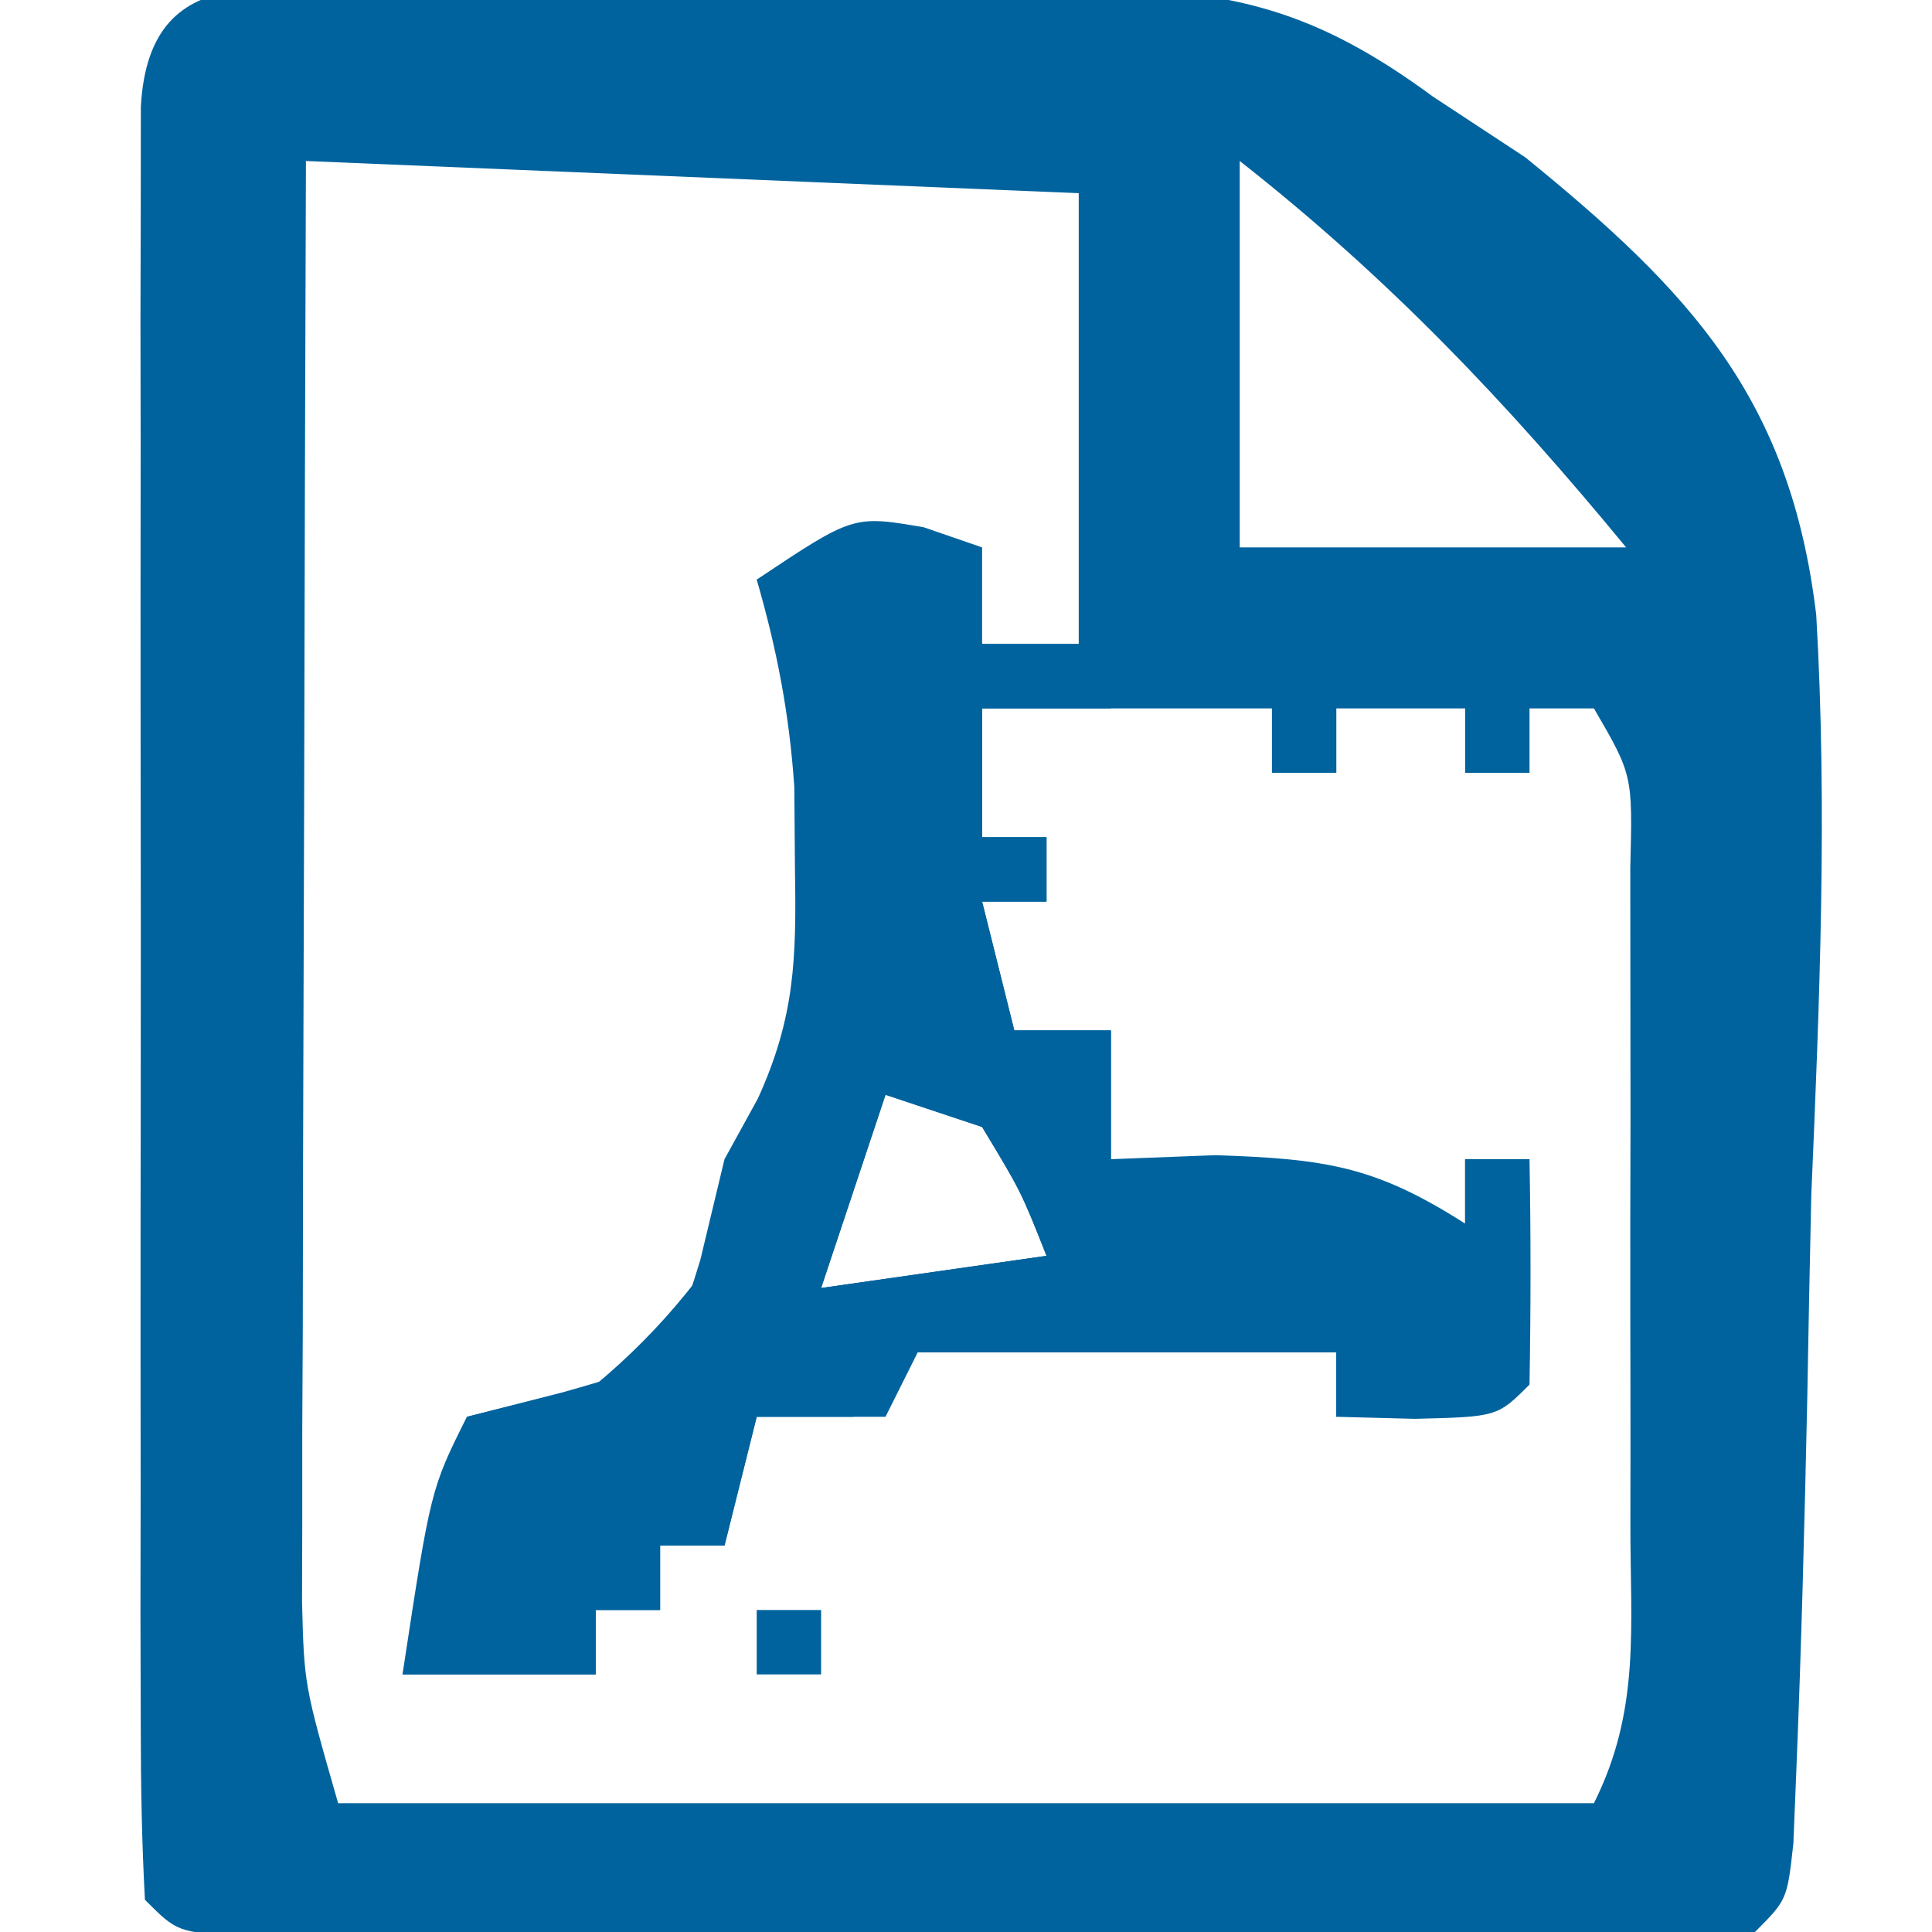 <svg id="SvgjsSvg1006" width="288px" height="288px" xmlns="http://www.w3.org/2000/svg" version="1.1" xmlns:xlink="http://www.w3.org/1999/xlink" xmlns:svgjs="http://svgjs.com/svgjs" transform="rotate(0) scale(1, 1)"><defs id="SvgjsDefs1007"/><g id="SvgjsG1008"><svg xmlns="http://www.w3.org/2000/svg" viewBox="0 0 51 60" width="288" height="288"><path fill="#00639e" d="M0 0 C0.741 -0.006 1.483 -0.011 2.247 -0.017 C3.82 -0.027 5.394 -0.033 6.968 -0.037 C9.367 -0.047 11.765 -0.078 14.164 -0.109 C15.693 -0.116 17.221 -0.121 18.75 -0.125 C19.465 -0.137 20.18 -0.15 20.916 -0.162 C25.414 -0.142 28.031 0.543 31.641 3.203 C33.06 4.137 33.06 4.137 34.509 5.089 C39.627 9.251 42.74 12.564 43.545 19.302 C43.895 25.321 43.65 31.31 43.391 37.328 C43.344 39.437 43.302 41.547 43.266 43.656 C43.183 47.483 43.085 51.308 42.929 55.133 C42.898 55.897 42.867 56.661 42.835 57.449 C42.641 59.203 42.641 59.203 41.641 60.203 C40.111 60.302 38.577 60.331 37.045 60.333 C35.578 60.337 35.578 60.337 34.082 60.342 C33.019 60.34 31.955 60.338 30.859 60.336 C29.234 60.337 29.234 60.337 27.575 60.339 C25.278 60.34 22.982 60.338 20.685 60.333 C17.156 60.328 13.627 60.333 10.098 60.34 C7.872 60.339 5.647 60.338 3.422 60.336 C2.358 60.338 1.295 60.34 0.199 60.342 C-0.779 60.339 -1.756 60.336 -2.764 60.333 C-3.629 60.332 -4.494 60.331 -5.386 60.33 C-7.359 60.203 -7.359 60.203 -8.359 59.203 C-8.458 57.398 -8.487 55.589 -8.489 53.781 C-8.492 52.623 -8.495 51.465 -8.498 50.272 C-8.496 49.012 -8.494 47.752 -8.492 46.453 C-8.494 44.528 -8.494 44.528 -8.495 42.563 C-8.497 39.843 -8.494 37.123 -8.49 34.402 C-8.484 30.908 -8.487 27.414 -8.493 23.92 C-8.498 20.598 -8.495 17.276 -8.492 13.953 C-8.494 12.693 -8.496 11.432 -8.498 10.134 C-8.495 8.976 -8.492 7.818 -8.489 6.625 C-8.488 5.087 -8.488 5.087 -8.486 3.519 C-8.216 -1.412 -3.928 0.023 0 0 Z M-3.359 5.203 C-3.382 11.823 -3.402 18.444 -3.414 25.064 C-3.419 27.316 -3.426 29.569 -3.435 31.821 C-3.447 35.058 -3.453 38.294 -3.457 41.531 C-3.462 42.539 -3.467 43.546 -3.473 44.584 C-3.473 45.525 -3.473 46.465 -3.473 47.435 C-3.475 48.261 -3.477 49.087 -3.48 49.938 C-3.415 52.523 -3.415 52.523 -2.359 56.203 C10.511 56.203 23.381 56.203 36.641 56.203 C38.092 53.301 37.77 50.754 37.773 47.516 C37.774 46.857 37.775 46.199 37.776 45.521 C37.777 44.129 37.775 42.737 37.771 41.345 C37.766 39.212 37.771 37.079 37.777 34.945 C37.777 33.594 37.775 32.242 37.773 30.891 C37.772 29.04 37.772 29.04 37.77 27.152 C37.844 24.271 37.844 24.271 36.641 22.203 C35.981 22.203 35.321 22.203 34.641 22.203 C34.641 22.863 34.641 23.523 34.641 24.203 C33.981 24.203 33.321 24.203 32.641 24.203 C32.641 23.543 32.641 22.883 32.641 22.203 C31.321 22.203 30.001 22.203 28.641 22.203 C28.641 22.863 28.641 23.523 28.641 24.203 C27.981 24.203 27.321 24.203 26.641 24.203 C26.641 23.543 26.641 22.883 26.641 22.203 C23.671 22.203 20.701 22.203 17.641 22.203 C17.641 23.523 17.641 24.843 17.641 26.203 C18.301 26.203 18.961 26.203 19.641 26.203 C19.641 26.863 19.641 27.523 19.641 28.203 C18.981 28.203 18.321 28.203 17.641 28.203 C17.971 29.523 18.301 30.843 18.641 32.203 C19.631 32.203 20.621 32.203 21.641 32.203 C21.641 33.523 21.641 34.843 21.641 36.203 C25.271 36.863 28.901 37.523 32.641 38.203 C32.641 37.543 32.641 36.883 32.641 36.203 C33.301 36.203 33.961 36.203 34.641 36.203 C34.311 38.513 33.981 40.823 33.641 43.203 C31.166 43.698 31.166 43.698 28.641 44.203 C28.641 43.543 28.641 42.883 28.641 42.203 C23.691 42.203 18.741 42.203 13.641 42.203 C13.641 42.863 13.641 43.523 13.641 44.203 C12.651 44.203 11.661 44.203 10.641 44.203 C10.311 45.523 9.981 46.843 9.641 48.203 C8.981 48.203 8.321 48.203 7.641 48.203 C7.641 48.863 7.641 49.523 7.641 50.203 C6.981 50.203 6.321 50.203 5.641 50.203 C5.641 50.863 5.641 51.523 5.641 52.203 C3.661 52.203 1.681 52.203 -0.359 52.203 C0.301 49.563 0.961 46.923 1.641 44.203 C3.621 43.708 3.621 43.708 5.641 43.203 C9.795 39.753 12.301 34.932 12.965 29.598 C13.05 25.183 12.869 22.09 10.641 18.203 C12.621 17.873 14.601 17.543 16.641 17.203 C16.971 18.193 17.301 19.183 17.641 20.203 C18.631 20.203 19.621 20.203 20.641 20.203 C20.641 15.583 20.641 10.963 20.641 6.203 C12.721 5.873 4.801 5.543 -3.359 5.203 Z M25.641 5.203 C25.641 9.163 25.641 13.123 25.641 17.203 C29.601 17.203 33.561 17.203 37.641 17.203 C33.908 12.67 30.256 8.829 25.641 5.203 Z M14.641 34.203 C13.981 36.183 13.321 38.163 12.641 40.203 C16.106 39.708 16.106 39.708 19.641 39.203 C18.849 37.203 18.849 37.203 17.641 35.203 C16.651 34.873 15.661 34.543 14.641 34.203 Z M23.641 37.203 C27.641 38.203 27.641 38.203 27.641 38.203 Z " transform="translate(8.36 -.203)" class="color342517 svgShape"/><path fill="#00639e" d="M0 0 C0.897 0.309 0.897 0.309 1.812 0.625 C1.812 1.615 1.812 2.605 1.812 3.625 C3.132 3.625 4.452 3.625 5.812 3.625 C5.812 4.285 5.812 4.945 5.812 5.625 C4.492 5.625 3.172 5.625 1.812 5.625 C1.812 6.945 1.812 8.265 1.812 9.625 C2.473 9.625 3.132 9.625 3.812 9.625 C3.812 10.285 3.812 10.945 3.812 11.625 C3.152 11.625 2.493 11.625 1.812 11.625 C2.143 12.945 2.473 14.265 2.812 15.625 C3.803 15.625 4.793 15.625 5.812 15.625 C5.812 16.945 5.812 18.265 5.812 19.625 C6.885 19.584 7.957 19.543 9.062 19.5 C12.47 19.614 14.02 19.838 16.812 21.625 C16.812 20.965 16.812 20.305 16.812 19.625 C17.473 19.625 18.133 19.625 18.812 19.625 C18.855 21.958 18.853 24.292 18.812 26.625 C17.812 27.625 17.812 27.625 15.25 27.688 C14.446 27.667 13.641 27.646 12.812 27.625 C12.812 26.965 12.812 26.305 12.812 25.625 C8.523 25.625 4.232 25.625 -0.188 25.625 C-0.517 26.285 -0.848 26.945 -1.188 27.625 C-2.507 27.625 -3.828 27.625 -5.188 27.625 C-5.518 28.945 -5.848 30.265 -6.188 31.625 C-6.848 31.625 -7.508 31.625 -8.188 31.625 C-8.188 32.285 -8.188 32.945 -8.188 33.625 C-8.848 33.625 -9.508 33.625 -10.188 33.625 C-10.188 34.285 -10.188 34.945 -10.188 35.625 C-12.168 35.625 -14.148 35.625 -16.188 35.625 C-15.312 29.875 -15.312 29.875 -14.188 27.625 C-13.218 27.378 -12.249 27.13 -11.25 26.875 C-7.924 25.933 -7.924 25.933 -6.938 22.75 C-6.566 21.203 -6.566 21.203 -6.188 19.625 C-5.846 19.004 -5.504 18.382 -5.152 17.742 C-3.999 15.211 -3.954 13.395 -4 10.625 C-4.006 9.779 -4.013 8.934 -4.02 8.062 C-4.176 5.792 -4.557 3.805 -5.188 1.625 C-2.188 -0.375 -2.188 -0.375 0 0 Z M-1.188 17.625 C-1.847 19.605 -2.507 21.585 -3.188 23.625 C0.278 23.13 0.278 23.13 3.812 22.625 C3.021 20.625 3.021 20.625 1.812 18.625 C0.823 18.295 -0.168 17.965 -1.188 17.625 Z M7.812 20.625 C11.812 21.625 11.812 21.625 11.812 21.625 Z " transform="translate(24.188 16.375)" class="color463B30 svgShape"/><path fill="#00639e" d="M0 0 C0.66 0 1.32 0 2 0 C2 0.66 2 1.32 2 2 C1.34 2 0.68 2 0 2 C0 1.34 0 0.68 0 0 Z " transform="translate(19 50)" class="color609BC7 svgShape"/></svg></g></svg>